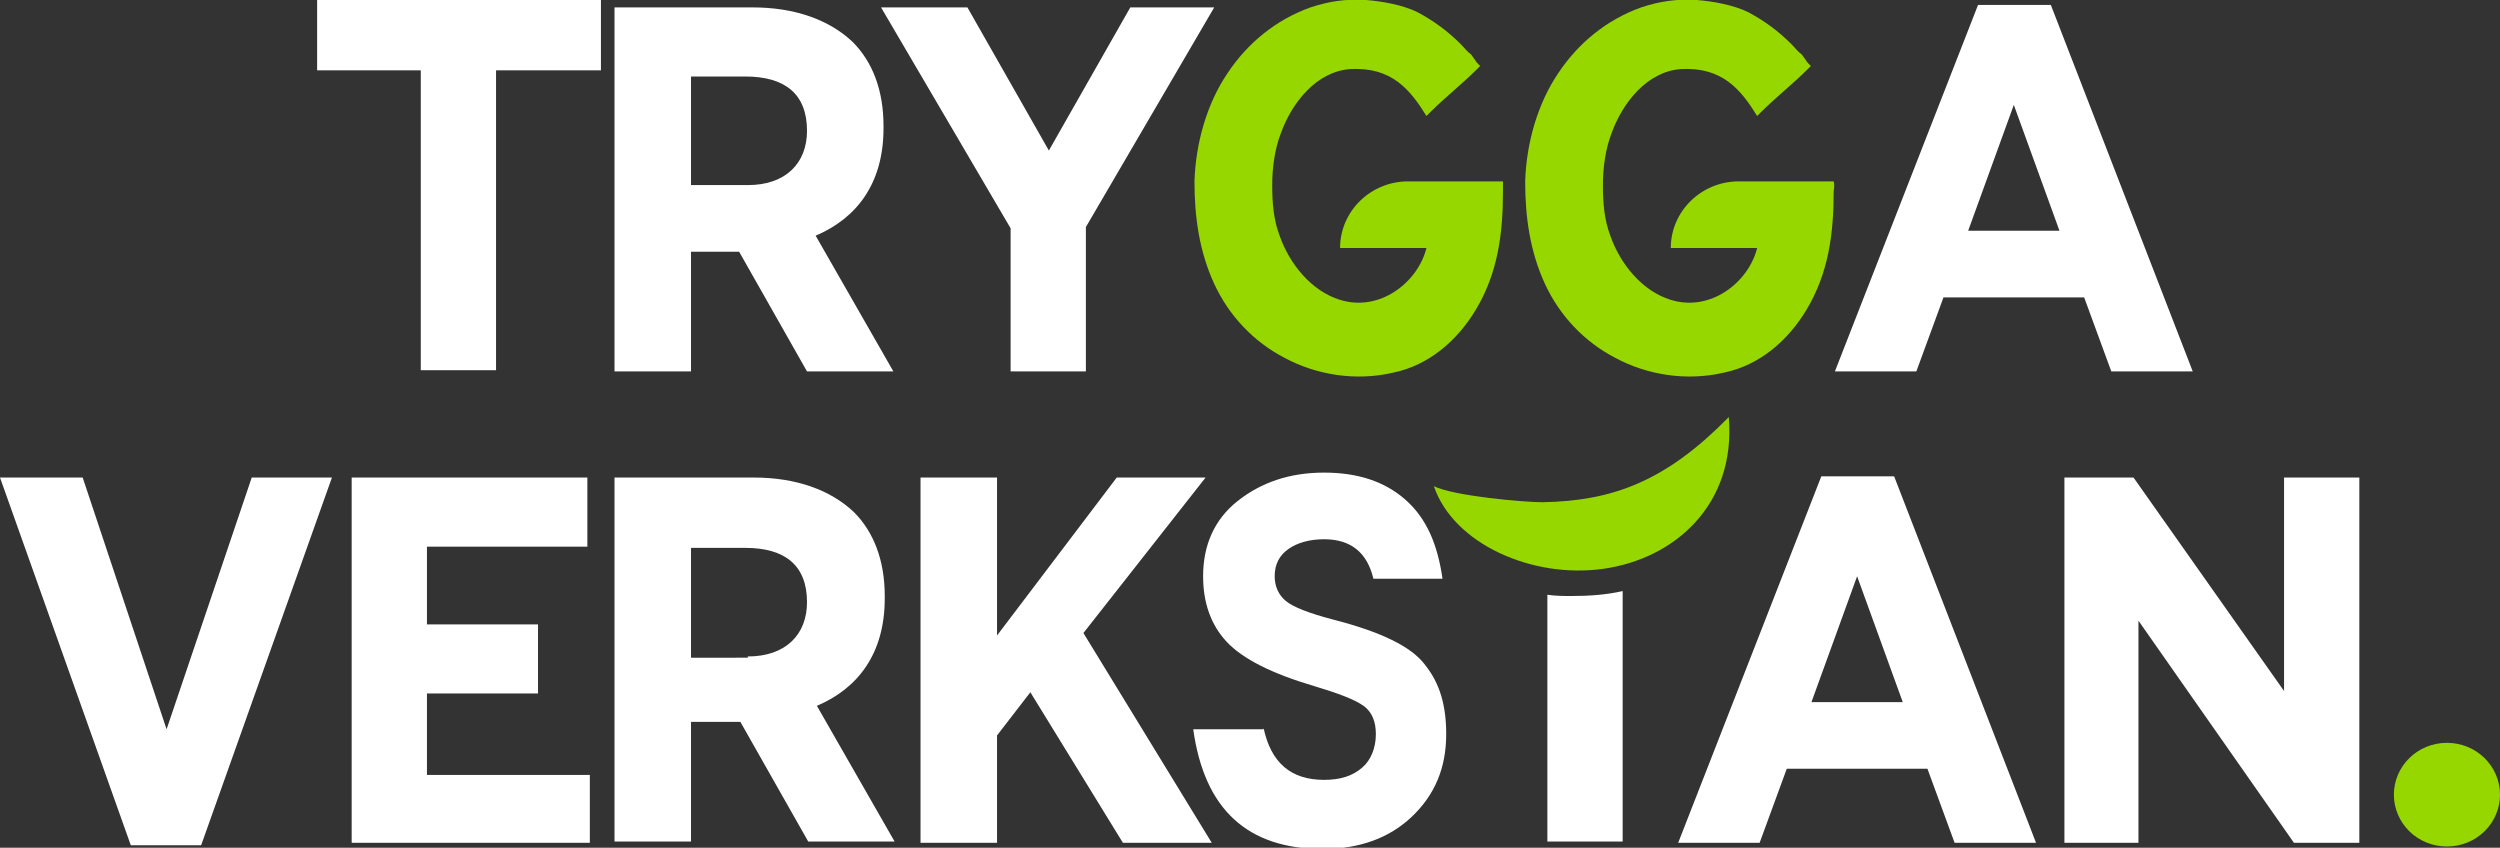 <?xml version="1.0" encoding="utf-8"?>
<!-- Generator: Adobe Illustrator 22.1.0, SVG Export Plug-In . SVG Version: 6.00 Build 0)  -->
<svg version="1.1" id="Layer_1" xmlns="http://www.w3.org/2000/svg" xmlns:xlink="http://www.w3.org/1999/xlink" x="0px" y="0px"
	 viewBox="0 0 202.6 68.7" style="enable-background:new 0 0 202.6 68.7;" xml:space="preserve">
<rect x="0" y="0" width="202.6" height="68.7" fill="#333333" stroke="none"/>
<style type="text/css">
	.st0{clip-path:url(#SVGID_2_);fill:#FFFFFF;}
	.st1{clip-path:url(#SVGID_4_);fill:#FFFFFF;}
	.st2{clip-path:url(#SVGID_6_);fill:#FFFFFF;}
	.st3{clip-path:url(#SVGID_8_);fill:#97D700;}
	.st4{clip-path:url(#SVGID_10_);fill:#97D700;}
	.st5{clip-path:url(#SVGID_12_);fill:#FFFFFF;}
	.st6{clip-path:url(#SVGID_14_);fill:#FFFFFF;}
	.st7{clip-path:url(#SVGID_16_);fill:#FFFFFF;}
	.st8{clip-path:url(#SVGID_18_);fill:#FFFFFF;}
	.st9{clip-path:url(#SVGID_20_);fill:#FFFFFF;}
	.st10{clip-path:url(#SVGID_22_);fill:#FFFFFF;}
	.st11{clip-path:url(#SVGID_24_);fill:#FFFFFF;}
	.st12{clip-path:url(#SVGID_26_);fill:#97D700;}
	.st13{clip-path:url(#SVGID_28_);fill:#FFFFFF;}
	.st14{clip-path:url(#SVGID_30_);fill:#FFFFFF;}
	.st15{clip-path:url(#SVGID_32_);fill:#97D700;}
</style>
<g>
	<defs>
		<polygon id="SVGID_1_" points="34.1,5.7 25.7,5.7 25.7,0 48.7,0 48.7,5.7 40.2,5.7 40.2,30 34.1,30 		"/>
	</defs>
	<clipPath id="SVGID_2_">
		<use xlink:href="#SVGID_1_"  style="overflow:visible;"/>
	</clipPath>
	<rect x="20.7" y="-5" class="st0" width="33" height="40"/>
</g>
<g>
	<defs>
		<path id="SVGID_3_" d="M49.9,0.6H61c3.4,0,6.2,1,8.1,2.8c1.6,1.6,2.5,3.9,2.5,6.8v0.2c0,4.5-2.2,7.3-5.5,8.7l6.3,11h-7l-5.5-9.7
			H56v9.7h-6.2V0.6z M60.6,15c3.1,0,4.8-1.8,4.8-4.4v0c0-3-1.8-4.4-5-4.4H56V15H60.6z"/>
	</defs>
	<clipPath id="SVGID_4_">
		<use xlink:href="#SVGID_3_"  style="overflow:visible;"/>
	</clipPath>
	<rect x="44.9" y="-4.4" class="st1" width="32.5" height="39.6"/>
</g>
<g>
	<defs>
		<polygon id="SVGID_5_" points="81.9,18.5 71.4,0.6 78.4,0.6 85,12.2 91.6,0.6 98.4,0.6 88,18.4 88,30.1 81.9,30.1 		"/>
	</defs>
	<clipPath id="SVGID_6_">
		<use xlink:href="#SVGID_5_"  style="overflow:visible;"/>
	</clipPath>
	<rect x="66.4" y="-4.4" class="st2" width="37" height="39.6"/>
</g>
<g>
	<defs>
		<path id="SVGID_7_" d="M121.8,15.5c0,3.4-0.4,6.6-2.2,9.6c-1.5,2.5-3.8,4.5-6.7,5.1c-3,0.7-6.2,0.2-8.8-1.2
			c-2.5-1.3-4.5-3.4-5.7-6c-1.2-2.6-1.6-5.4-1.6-8.3c0.1-3.1,1-6.3,2.7-8.8c1.6-2.4,3.9-4.3,6.7-5.3c1.5-0.5,2.9-0.7,4.5-0.6
			c1.3,0.1,3,0.4,4.2,1c1.3,0.7,2.4,1.5,3.5,2.6c0.3,0.3,0.5,0.6,0.8,0.8c0.1,0.1,0.2,0.3,0.3,0.4c0.1,0.2,0.3,0.4,0.4,0.5
			c0.1,0.1,0.1,0,0,0.1c-0.1,0.1-0.1,0.1-0.2,0.2c-1.2,1.2-2.6,2.3-3.8,3.5c-0.1,0.1-0.2,0.2-0.3,0.3c-1.3-2.1-2.8-4-6.2-3.8
			c-2.7,0.2-4.7,2.7-5.6,5.2c-0.5,1.3-0.7,2.8-0.7,4.2c0,1.4,0.1,2.8,0.6,4.1c0.8,2.3,2.6,4.5,4.9,5.2c3.2,1,6.3-1.4,7-4.2h-6.2
			h-0.8c0-3,2.5-5.4,5.5-5.4c1.9,0,3.8,0,5.8,0h1.4c0.1,0,0.3,0,0.4,0c0,0,0.1,0,0.1,0C121.8,15,121.8,15.5,121.8,15.5"/>
	</defs>
	<clipPath id="SVGID_8_">
		<use xlink:href="#SVGID_7_"  style="overflow:visible;"/>
	</clipPath>
	<rect x="91.9" y="-4.8" class="st3" width="34.9" height="40.4"/>
</g>
<g>
	<defs>
		<path id="SVGID_9_" d="M148.6,15.5c0,3.4-0.4,6.6-2.2,9.6c-1.5,2.5-3.8,4.5-6.7,5.1c-3,0.7-6.2,0.2-8.8-1.2
			c-2.5-1.3-4.5-3.4-5.7-6c-1.2-2.6-1.6-5.4-1.6-8.3c0.1-3.1,1-6.3,2.7-8.8c1.6-2.4,3.9-4.3,6.7-5.3c1.5-0.5,2.9-0.7,4.5-0.6
			c1.3,0.1,3,0.4,4.2,1c1.3,0.7,2.4,1.5,3.5,2.6c0.3,0.3,0.5,0.6,0.8,0.8c0.1,0.1,0.2,0.3,0.3,0.4c0.1,0.2,0.3,0.4,0.4,0.5
			c0.1,0.1,0.1,0,0,0.1c-0.1,0.1-0.1,0.1-0.2,0.2c-1.2,1.2-2.6,2.3-3.8,3.5c-0.1,0.1-0.2,0.2-0.3,0.3c-1.3-2.1-2.8-4-6.2-3.8
			c-2.7,0.2-4.7,2.7-5.6,5.2c-0.5,1.3-0.7,2.8-0.7,4.2c0,1.4,0.1,2.8,0.6,4.1c0.8,2.3,2.6,4.5,4.9,5.2c3.2,1,6.3-1.4,7-4.2h-6.2
			h-0.8c0-3,2.5-5.4,5.5-5.4c1.9,0,3.8,0,5.8,0h1.4c0.1,0,0.3,0,0.4,0c0,0,0.1,0,0.1,0C148.7,15,148.6,15.5,148.6,15.5"/>
	</defs>
	<clipPath id="SVGID_10_">
		<use xlink:href="#SVGID_9_"  style="overflow:visible;"/>
	</clipPath>
	<rect x="118.8" y="-4.8" class="st4" width="34.9" height="40.4"/>
</g>
<g>
	<defs>
		<path id="SVGID_11_" d="M171.1,30.1h6.6L166.2,0.4h-5.9l-11.6,29.7h6.6l2.2-6h11.4L171.1,30.1z M159.5,18.7l3.7-10.2l3.7,10.2
			H159.5z"/>
	</defs>
	<clipPath id="SVGID_12_">
		<use xlink:href="#SVGID_11_"  style="overflow:visible;"/>
	</clipPath>
	<rect x="143.7" y="-4.6" class="st5" width="38.9" height="39.7"/>
</g>
<g>
	<defs>
		<polygon id="SVGID_13_" points="0,38.7 6.7,38.7 13.5,59.1 20.4,38.7 26.9,38.7 16.3,68.5 10.6,68.5 		"/>
	</defs>
	<clipPath id="SVGID_14_">
		<use xlink:href="#SVGID_13_"  style="overflow:visible;"/>
	</clipPath>
	<rect x="-5" y="33.7" class="st6" width="36.9" height="39.7"/>
</g>
<g>
	<defs>
		<polygon id="SVGID_15_" points="28.5,38.7 47.6,38.7 47.6,44.3 34.6,44.3 34.6,50.6 43.6,50.6 43.6,56.2 34.6,56.2 34.6,62.8 
			47.8,62.8 47.8,68.3 28.5,68.3 		"/>
	</defs>
	<clipPath id="SVGID_16_">
		<use xlink:href="#SVGID_15_"  style="overflow:visible;"/>
	</clipPath>
	<rect x="23.5" y="33.7" class="st7" width="29.3" height="39.6"/>
</g>
<g>
	<defs>
		<path id="SVGID_17_" d="M49.9,38.7h11.2c3.4,0,6.2,1,8.1,2.8c1.6,1.6,2.5,3.9,2.5,6.8v0.2c0,4.5-2.2,7.3-5.5,8.7l6.3,11h-7
			l-5.5-9.7H56v9.7h-6.2V38.7z M60.6,53.2c3.1,0,4.8-1.8,4.8-4.4v0c0-3-1.8-4.4-5-4.4H56v8.9H60.6z"/>
	</defs>
	<clipPath id="SVGID_18_">
		<use xlink:href="#SVGID_17_"  style="overflow:visible;"/>
	</clipPath>
	<rect x="44.9" y="33.7" class="st8" width="32.5" height="39.6"/>
</g>
<g>
	<defs>
		<polygon id="SVGID_19_" points="74.6,38.7 80.8,38.7 80.8,51.5 90.5,38.7 97.7,38.7 87.8,51.3 98.2,68.3 91,68.3 83.5,56.1 
			80.8,59.6 80.8,68.3 74.6,68.3 		"/>
	</defs>
	<clipPath id="SVGID_20_">
		<use xlink:href="#SVGID_19_"  style="overflow:visible;"/>
	</clipPath>
	<rect x="69.6" y="33.7" class="st9" width="33.5" height="39.6"/>
</g>
<g>
	<defs>
		<path id="SVGID_21_" d="M102.4,59c0.6,2.8,2.2,4.2,4.9,4.2c1.3,0,2.3-0.3,3.1-1c0.7-0.6,1.1-1.6,1.1-2.7c0-1-0.3-1.8-1-2.3
			c-0.7-0.5-2-1-4-1.6c-3.4-1-5.8-2.2-7.1-3.6c-1.3-1.4-1.9-3.2-1.9-5.3c0-2.5,0.9-4.6,2.8-6.1c1.9-1.5,4.2-2.3,7-2.3
			c2.7,0,4.9,0.7,6.6,2.2c1.7,1.5,2.6,3.6,3,6.4h-5.6c-0.5-2.1-1.8-3.2-4-3.2c-1.2,0-2.2,0.3-2.9,0.8c-0.7,0.5-1.1,1.2-1.1,2.2
			c0,0.8,0.3,1.5,0.9,2c0.6,0.5,1.9,1,3.8,1.5c3.9,1,6.4,2.2,7.5,3.7c1.2,1.5,1.7,3.3,1.7,5.6c0,2.7-0.9,4.9-2.8,6.7
			c-1.8,1.7-4.2,2.6-7.2,2.6c-6.1,0-9.6-3.2-10.5-9.7H102.4z"/>
	</defs>
	<clipPath id="SVGID_22_">
		<use xlink:href="#SVGID_21_"  style="overflow:visible;"/>
	</clipPath>
	<rect x="91.8" y="33.3" class="st10" width="30.4" height="40.3"/>
</g>
<g>
	<defs>
		<path id="SVGID_23_" d="M127.4,48.3c-0.7,0-1.3,0-2-0.1v20h6.1V47.9C130.2,48.2,128.8,48.3,127.4,48.3"/>
	</defs>
	<clipPath id="SVGID_24_">
		<use xlink:href="#SVGID_23_"  style="overflow:visible;"/>
	</clipPath>
	<rect x="120.5" y="42.9" class="st11" width="16.1" height="30.3"/>
</g>
<g>
	<defs>
		<path id="SVGID_25_" d="M129.9,46.1c-5.7,0.8-12.1-2-13.7-6.7c1.6,0.8,7.3,1.3,8.8,1.3c5.7-0.1,10-1.7,15.1-6.9
			C140.7,40.9,135.7,45.3,129.9,46.1"/>
	</defs>
	<clipPath id="SVGID_26_">
		<use xlink:href="#SVGID_25_"  style="overflow:visible;"/>
	</clipPath>
	<rect x="111.1" y="28.8" class="st12" width="33.9" height="22.5"/>
</g>
<g>
	<defs>
		<path id="SVGID_27_" d="M158.4,68.3h6.6l-11.5-29.7h-5.9L136,68.3h6.6l2.2-6h11.4L158.4,68.3z M146.8,56.9l3.7-10.2l3.7,10.2
			H146.8z"/>
	</defs>
	<clipPath id="SVGID_28_">
		<use xlink:href="#SVGID_27_"  style="overflow:visible;"/>
	</clipPath>
	<rect x="131" y="33.6" class="st13" width="38.9" height="39.7"/>
</g>
<g>
	<defs>
		<polygon id="SVGID_29_" points="167.3,38.7 172.9,38.7 185.1,56 185.1,38.7 191.2,38.7 191.2,68.3 185.9,68.3 173.3,50.3 
			173.3,68.3 167.3,68.3 		"/>
	</defs>
	<clipPath id="SVGID_30_">
		<use xlink:href="#SVGID_29_"  style="overflow:visible;"/>
	</clipPath>
	<rect x="162.3" y="33.7" class="st14" width="33.9" height="39.6"/>
</g>
<g>
	<defs>
		<path id="SVGID_31_" d="M202.6,64.4c0,2.3-1.9,4.2-4.3,4.2c-2.4,0-4.3-1.9-4.3-4.2c0-2.3,1.9-4.2,4.3-4.2
			C200.7,60.2,202.6,62.1,202.6,64.4"/>
	</defs>
	<clipPath id="SVGID_32_">
		<use xlink:href="#SVGID_31_"  style="overflow:visible;"/>
	</clipPath>
	<rect x="189.1" y="55.2" class="st15" width="18.5" height="18.5"/>
</g>
</svg>
